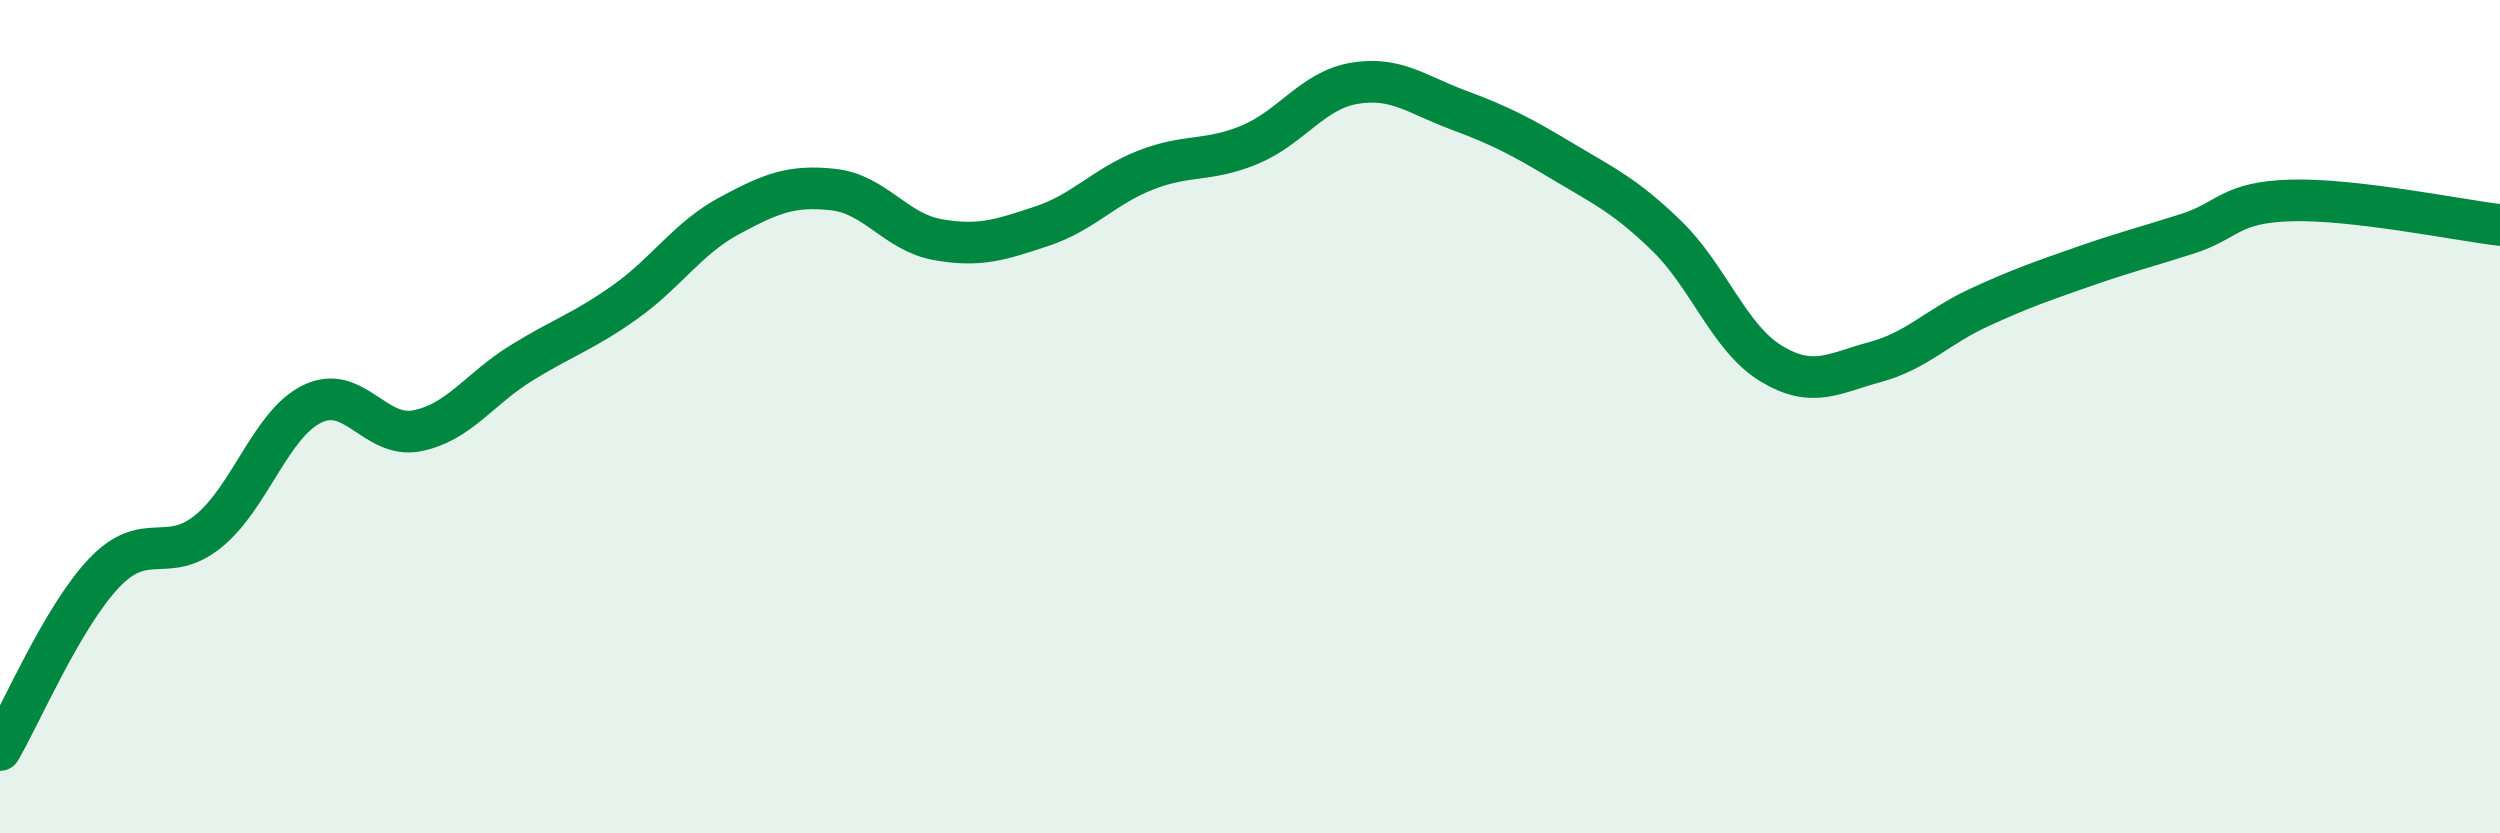 
    <svg width="60" height="20" viewBox="0 0 60 20" xmlns="http://www.w3.org/2000/svg">
      <path
        d="M 0,18 C 0.5,17.15 1.5,14.8 2.5,13.75 C 3.5,12.7 4,13.56 5,12.75 C 6,11.94 6.5,10.17 7.5,9.69 C 8.5,9.21 9,10.53 10,10.34 C 11,10.15 11.5,9.34 12.5,8.72 C 13.5,8.1 14,7.96 15,7.25 C 16,6.54 16.5,5.72 17.5,5.18 C 18.5,4.64 19,4.44 20,4.55 C 21,4.66 21.5,5.57 22.5,5.75 C 23.5,5.93 24,5.76 25,5.43 C 26,5.1 26.5,4.47 27.5,4.08 C 28.5,3.69 29,3.89 30,3.47 C 31,3.05 31.5,2.17 32.5,2 C 33.5,1.83 34,2.27 35,2.64 C 36,3.01 36.5,3.27 37.5,3.87 C 38.5,4.47 39,4.69 40,5.66 C 41,6.63 41.5,8.11 42.5,8.72 C 43.5,9.33 44,8.96 45,8.69 C 46,8.42 46.5,7.84 47.5,7.38 C 48.5,6.92 49,6.75 50,6.4 C 51,6.05 51.5,5.93 52.5,5.61 C 53.5,5.29 53.5,4.85 55,4.81 C 56.5,4.77 59,5.28 60,5.4L60 20L0 20Z"
        fill="#008740"
        opacity="0.1"
        stroke-linecap="round"
        stroke-linejoin="round"
      />
      <path
        d="M 0,18 C 0.5,17.15 1.5,14.8 2.5,13.75 C 3.5,12.7 4,13.56 5,12.75 C 6,11.94 6.5,10.17 7.5,9.69 C 8.5,9.21 9,10.53 10,10.34 C 11,10.15 11.5,9.34 12.5,8.72 C 13.5,8.1 14,7.96 15,7.25 C 16,6.54 16.5,5.72 17.5,5.18 C 18.5,4.64 19,4.44 20,4.55 C 21,4.66 21.5,5.57 22.5,5.75 C 23.5,5.93 24,5.76 25,5.43 C 26,5.1 26.5,4.47 27.5,4.08 C 28.5,3.69 29,3.89 30,3.47 C 31,3.05 31.5,2.17 32.5,2 C 33.5,1.83 34,2.27 35,2.64 C 36,3.01 36.5,3.27 37.5,3.87 C 38.5,4.47 39,4.69 40,5.66 C 41,6.63 41.5,8.11 42.5,8.72 C 43.5,9.33 44,8.96 45,8.69 C 46,8.42 46.5,7.84 47.5,7.38 C 48.5,6.92 49,6.75 50,6.4 C 51,6.05 51.5,5.93 52.5,5.61 C 53.5,5.29 53.5,4.85 55,4.81 C 56.5,4.77 59,5.28 60,5.4"
        stroke="#008740"
        stroke-width="1"
        fill="none"
        stroke-linecap="round"
        stroke-linejoin="round"
      />
    </svg>
  